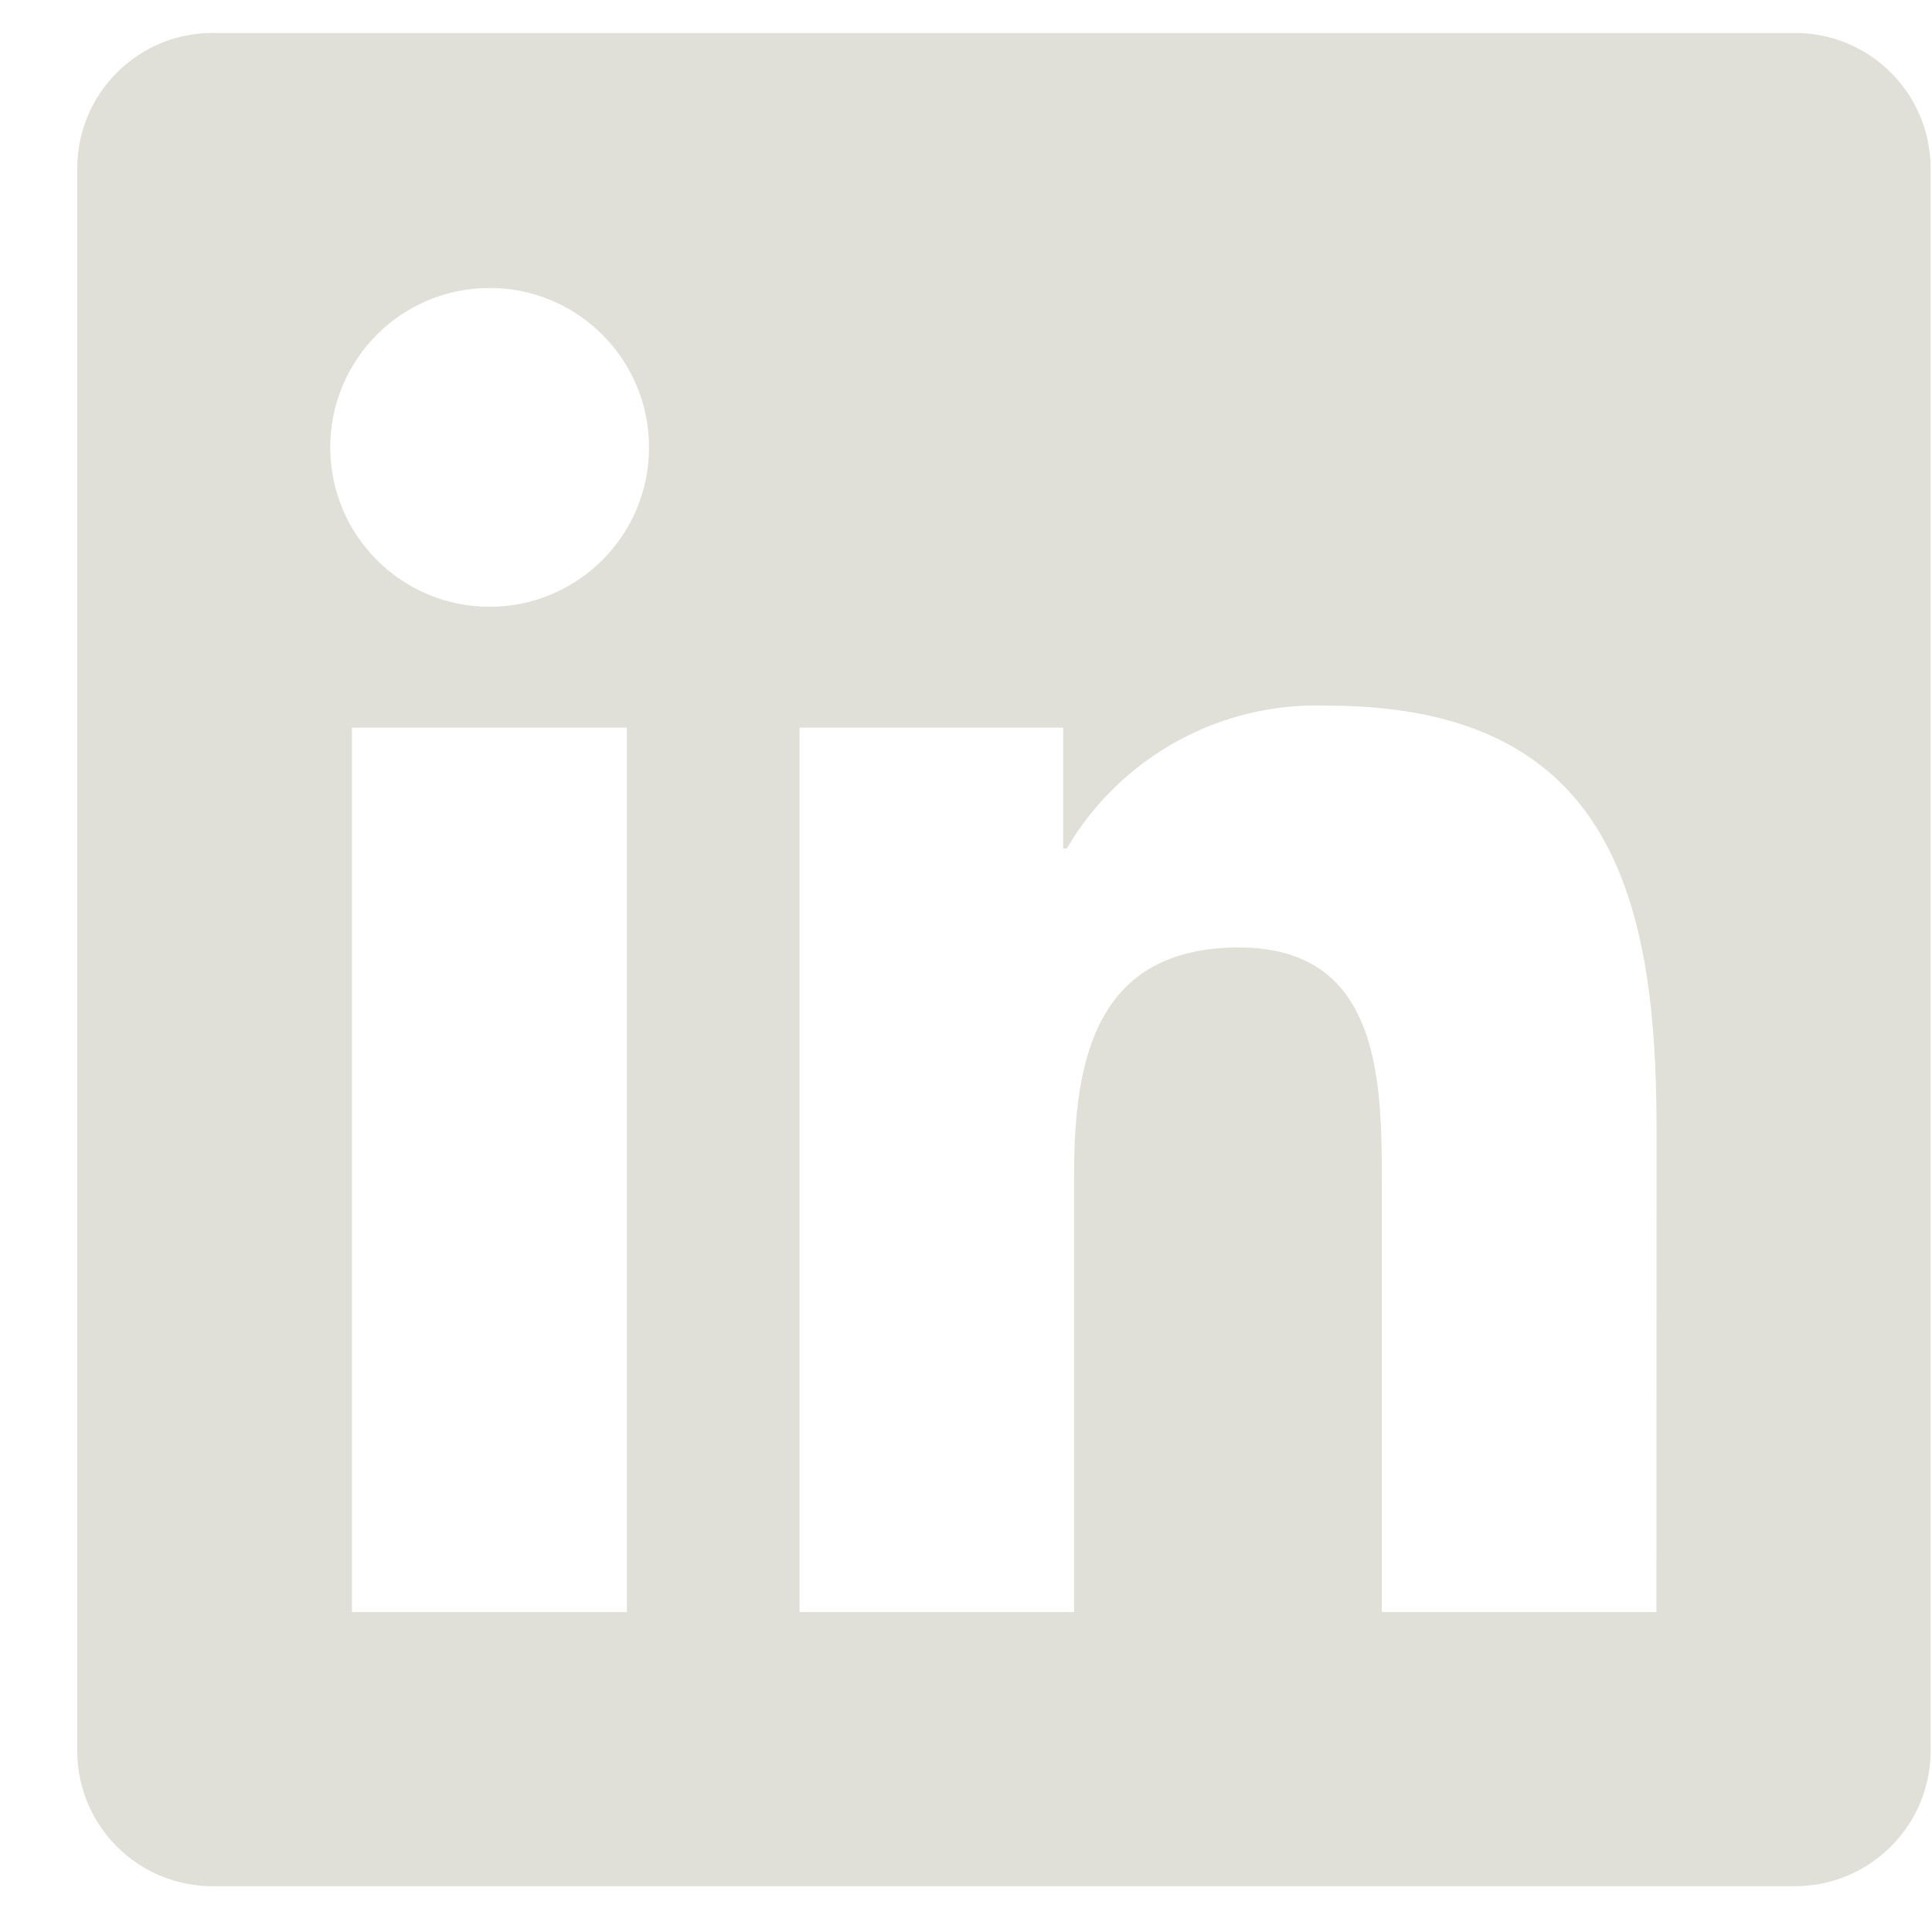 <svg width="17" height="17" viewBox="0 0 17 17" fill="none" xmlns="http://www.w3.org/2000/svg">
<path d="M14.575 14.185H12.159V10.401C12.159 9.499 12.143 8.337 10.902 8.337C9.644 8.337 9.451 9.32 9.451 10.336V14.185H7.035V6.403H9.355V7.466H9.387C9.861 6.658 10.74 6.175 11.676 6.209C14.126 6.209 14.576 7.821 14.576 9.916L14.575 14.185ZM4.308 5.339C3.533 5.339 2.906 4.711 2.906 3.937C2.906 3.162 3.533 2.534 4.308 2.534C5.083 2.534 5.711 3.162 5.711 3.937C5.711 4.711 5.083 5.339 4.308 5.339ZM5.516 14.185H3.097V6.403H5.516V14.185ZM15.78 0.29H1.883C1.226 0.283 0.688 0.81 0.68 1.466V15.421C0.688 16.078 1.226 16.604 1.883 16.597H15.78C16.438 16.605 16.979 16.079 16.988 15.421V1.465C16.978 0.807 16.438 0.282 15.78 0.29Z" fill="#E0E0D8"/>
</svg>
